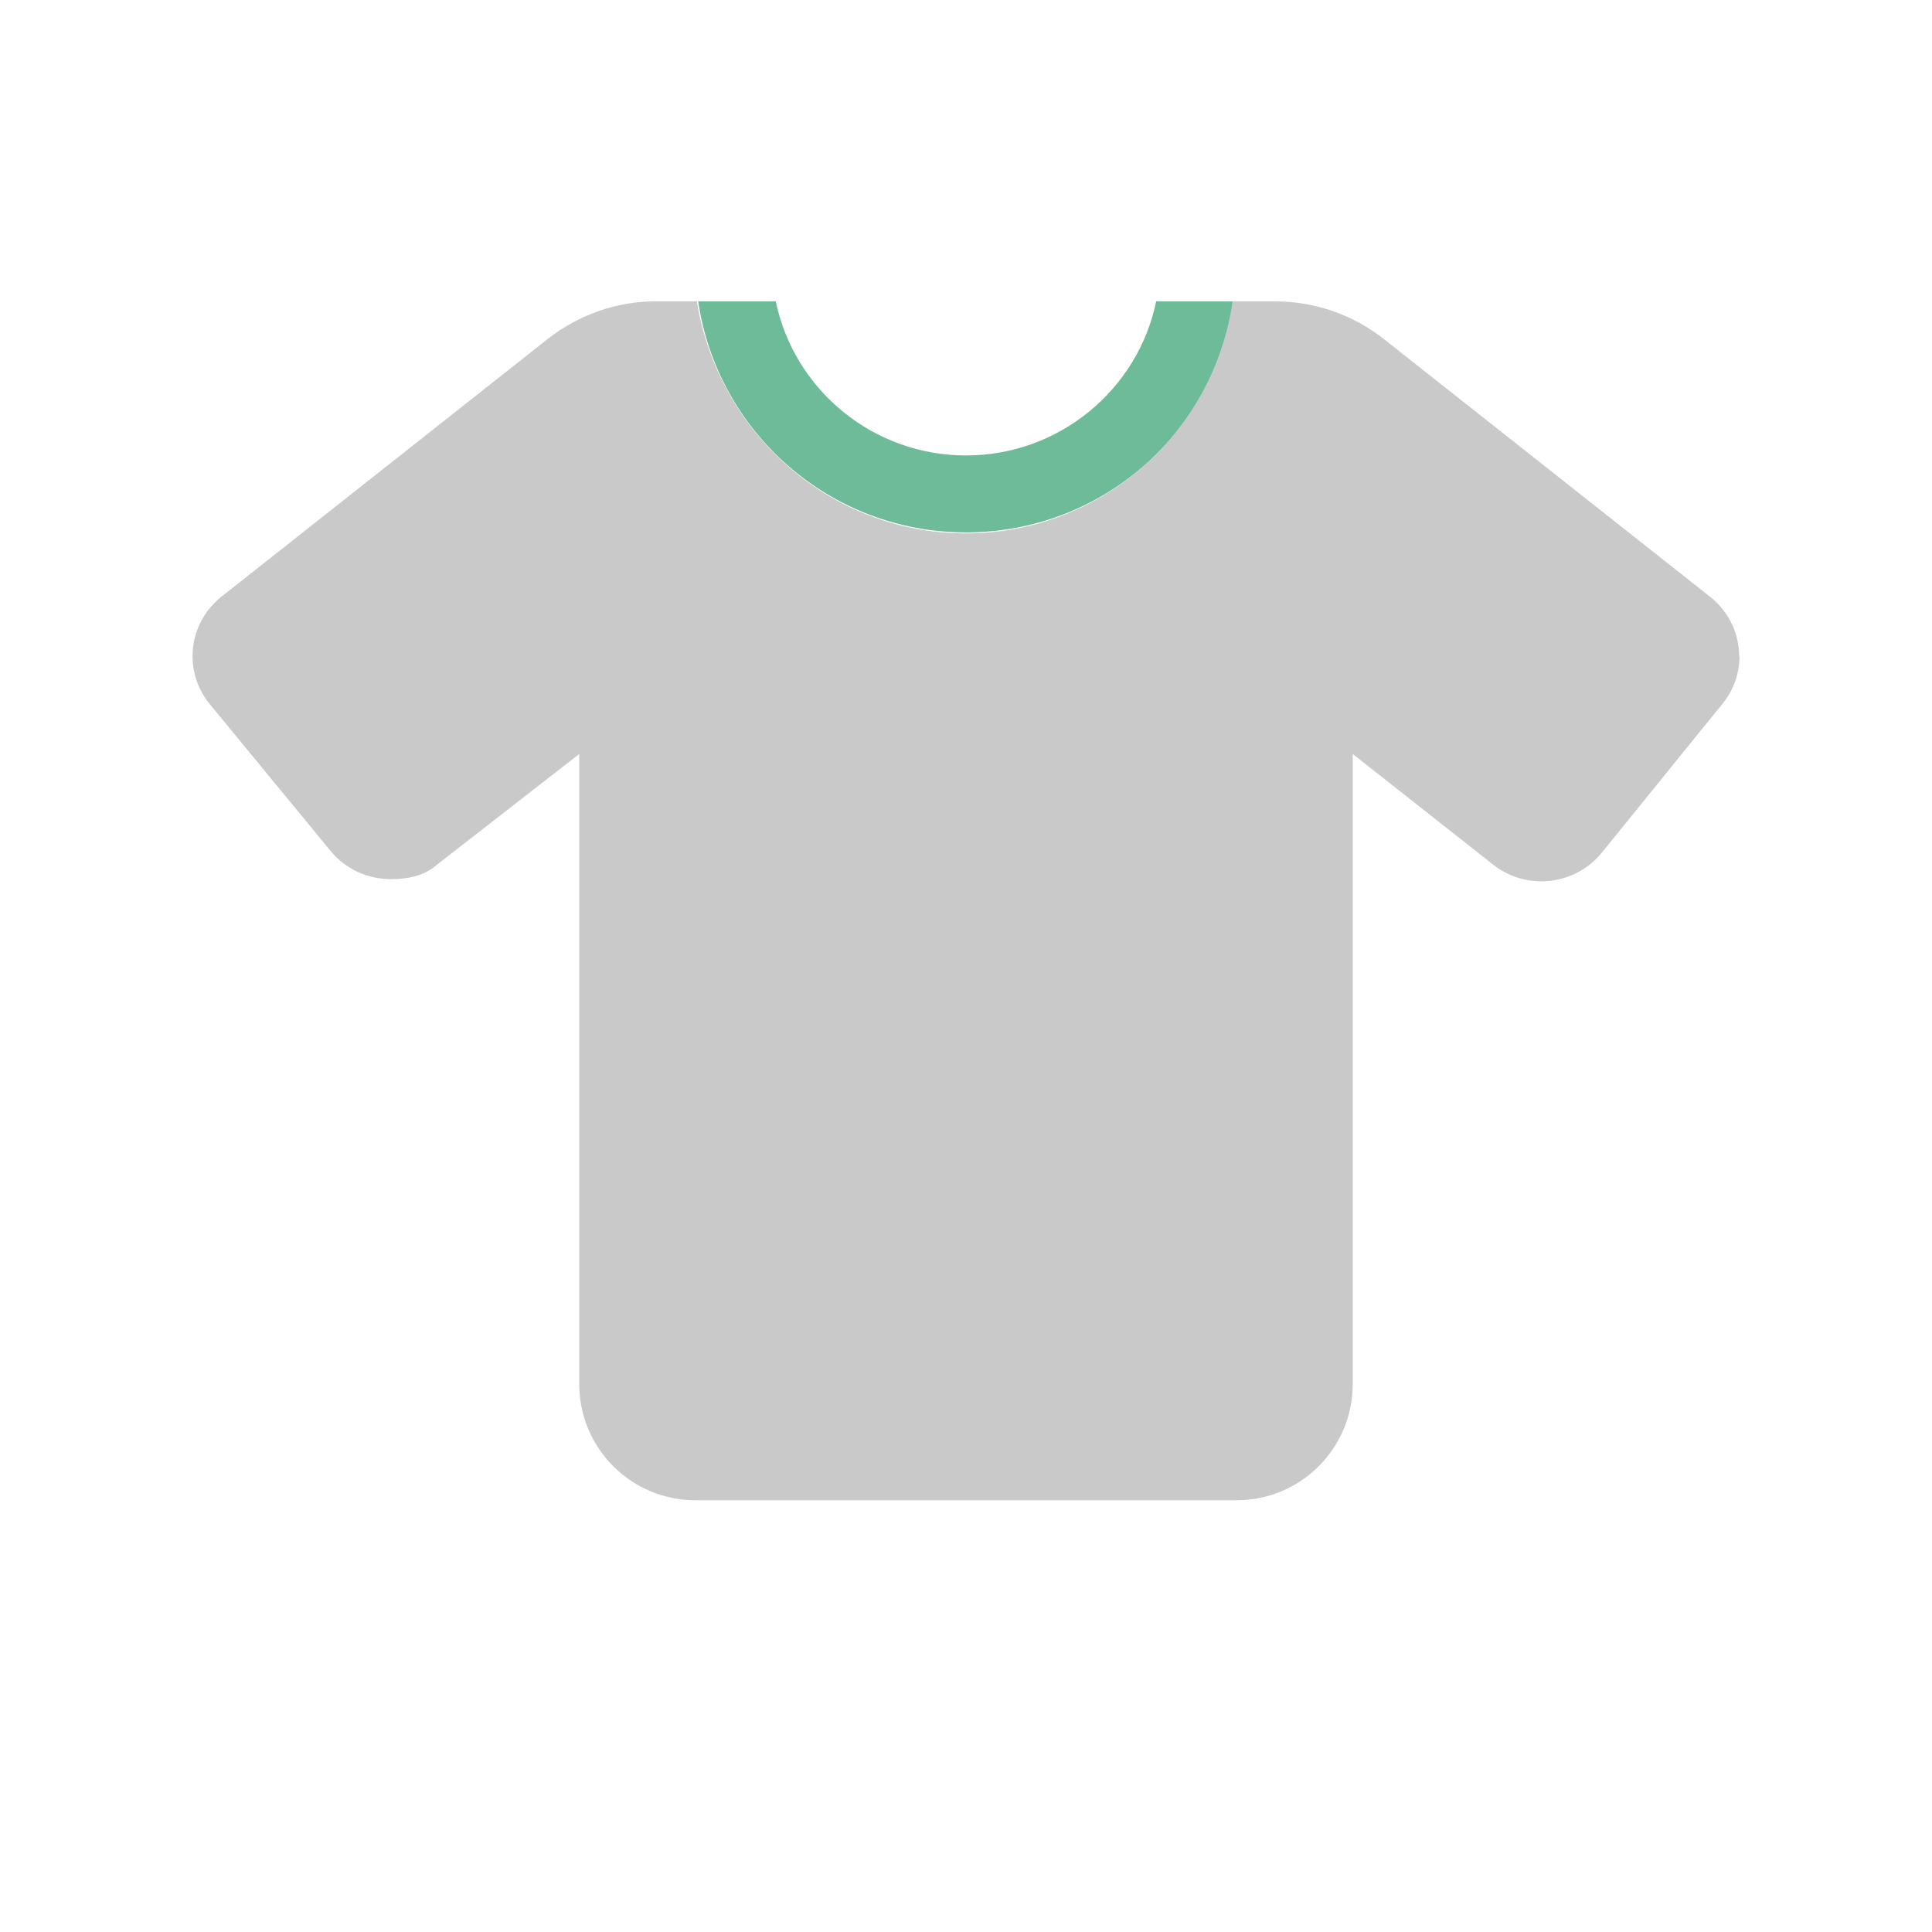 <?xml version="1.0" encoding="UTF-8"?>
<svg id="Layer_1" xmlns="http://www.w3.org/2000/svg" viewBox="0 0 115 115">
  <defs>
    <style>
      .cls-1 {
        fill: #c9c9c9;
      }

      .cls-1, .cls-2 {
        fill-rule: evenodd;
      }

      .cls-2 {
        fill: #6ebb9a;
      }
    </style>
  </defs>
  <path class="cls-2" d="M41.56,17.94h4.62c1.08,5.23,5.75,9.17,11.32,9.17s10.24-3.94,11.32-9.17h4.62c-1.14,7.76-7.81,13.75-15.94,13.75s-14.8-6-15.94-13.75h0Z"/>
  <path class="cls-1" d="M103.54,39.06c0,1-.33,2-1.01,2.83l-7.19,8.87c-.91,1.12-2.25,1.7-3.6,1.7-1.01,0-2.02-.33-2.87-1l-8.35-6.58v37.51c0,3.81-3.09,6.91-6.91,6.91h-32.22c-3.81,0-6.91-3.09-6.91-6.91v-37.51l-8.47,6.59c-.73.66-1.74.86-2.75.86-1.35,0-2.69-.58-3.6-1.7l-7.19-8.74c-.68-.83-1.01-1.84-1.01-2.83,0-1.33.59-2.65,1.73-3.55l19.42-15.34c1.84-1.44,4.13-2.23,6.34-2.23h2.53c1.26,7.79,7.91,13.81,16.01,13.81s14.75-6.02,15.88-13.81h2.53c2.35,0,4.64.79,6.47,2.24l19.42,15.34c1.14.9,1.73,2.22,1.73,3.54h0Z"/>
</svg>